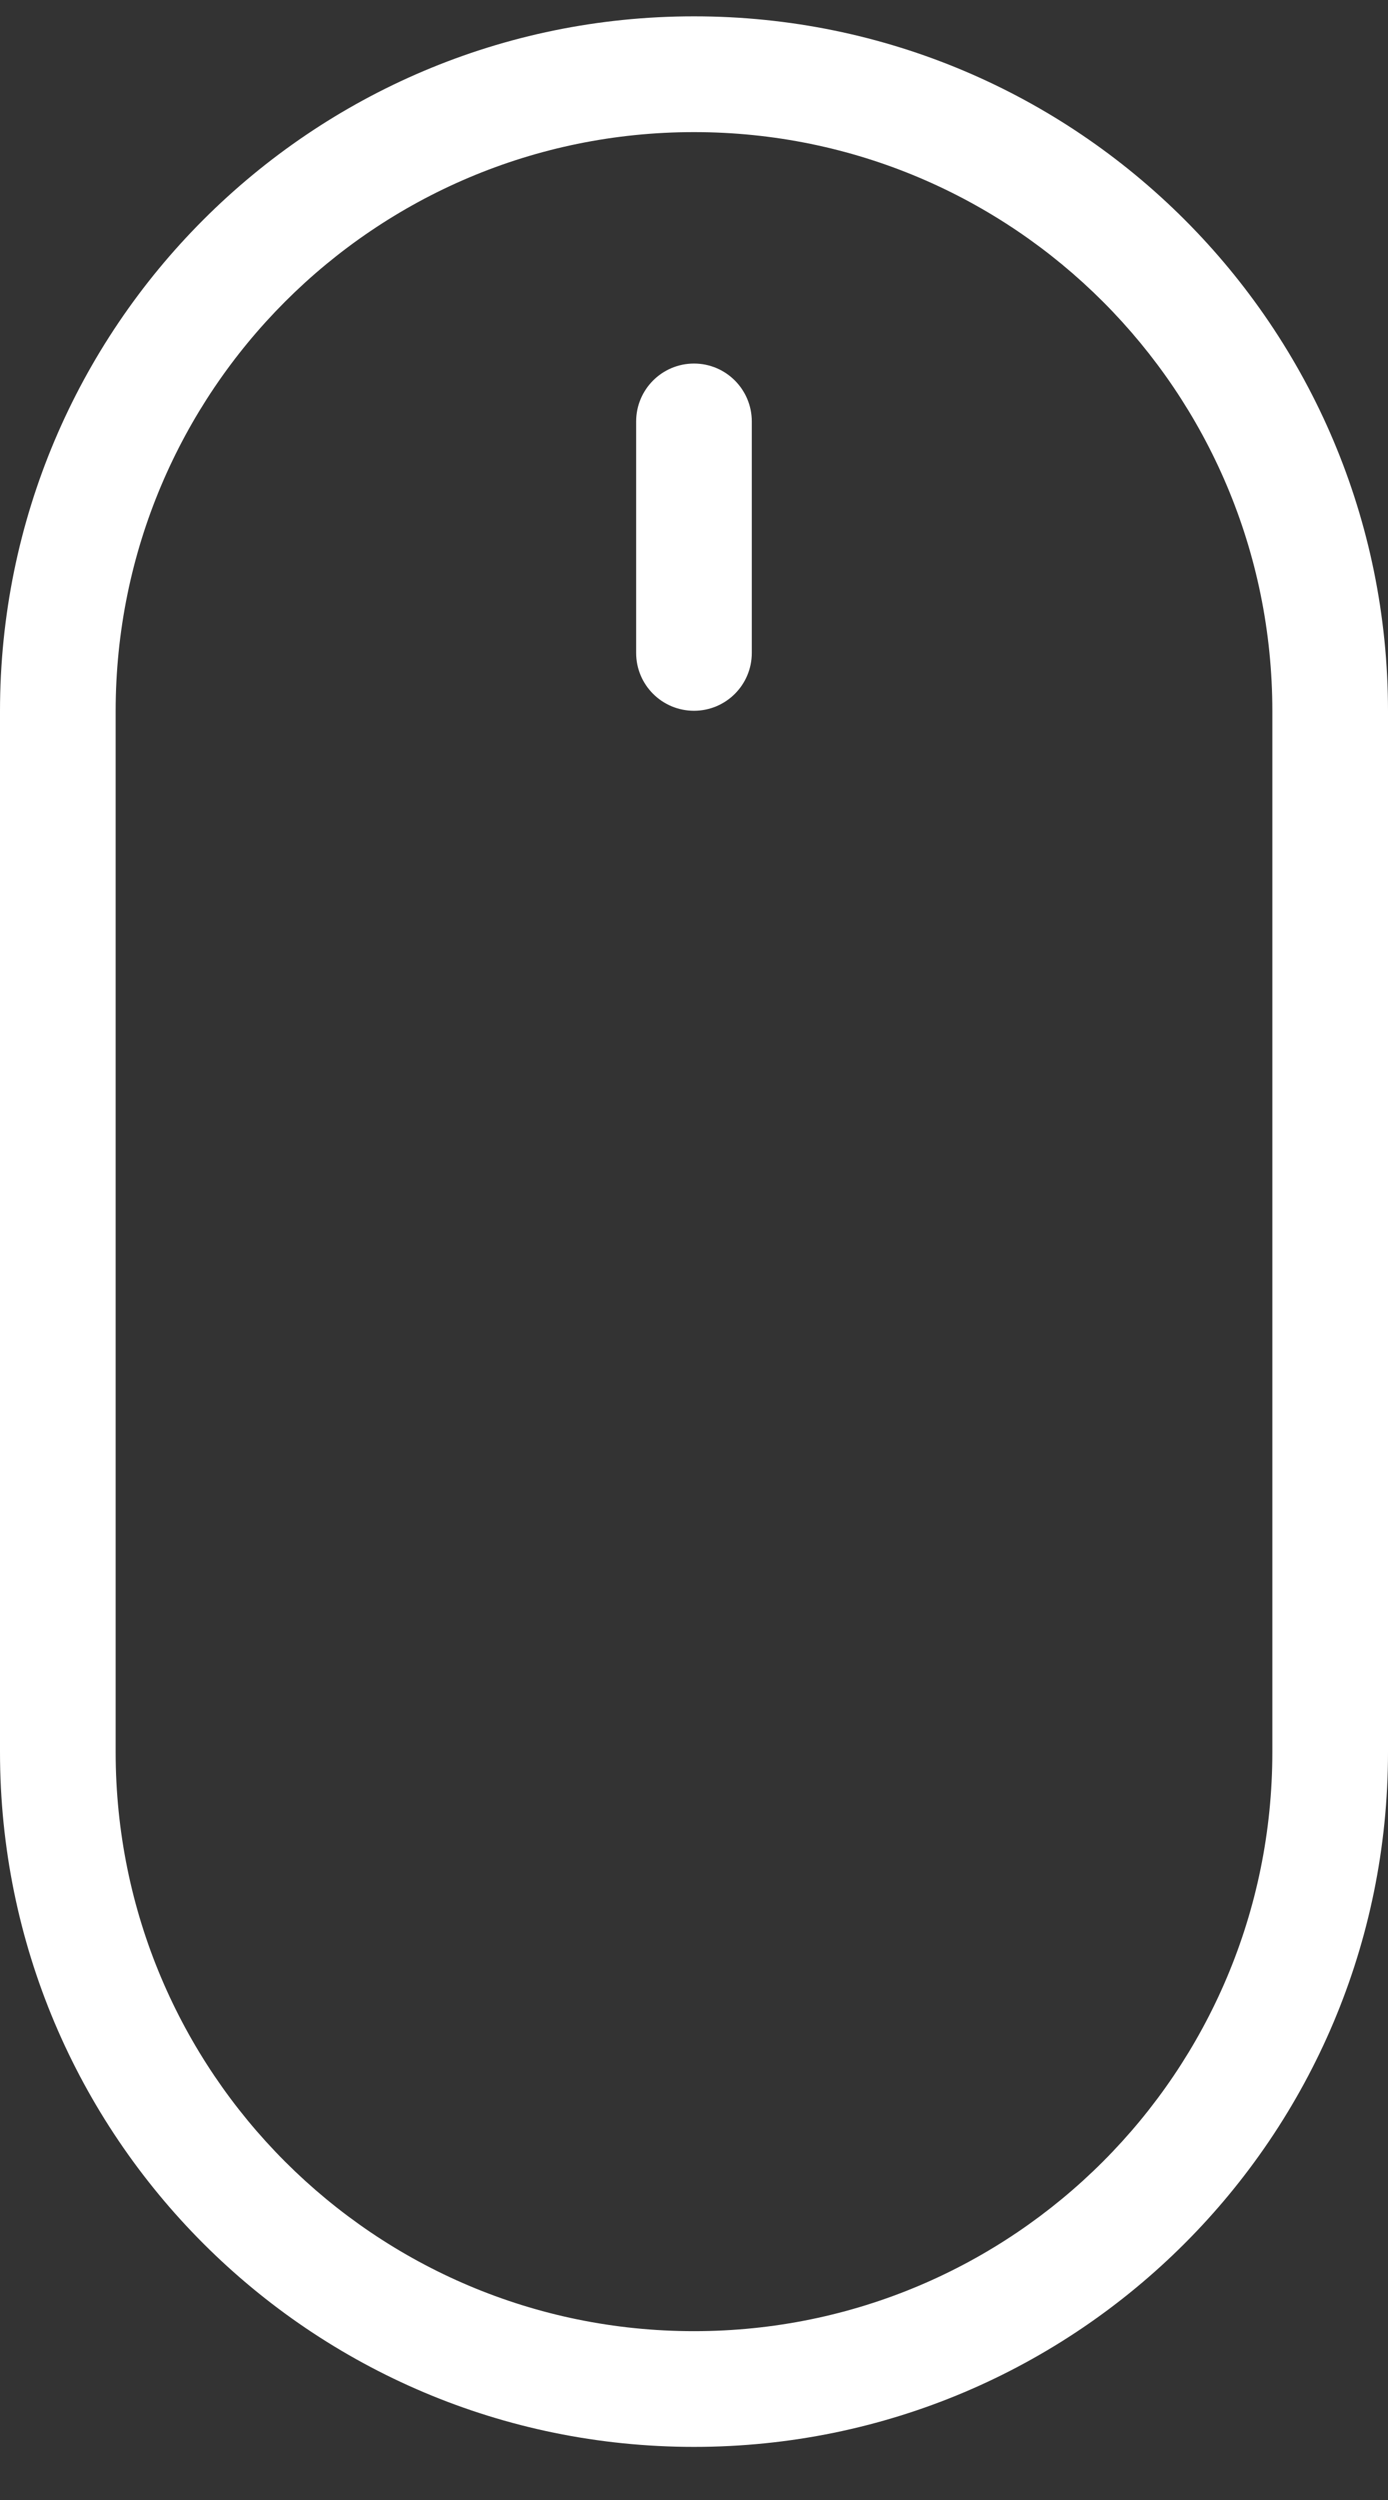 <?xml version="1.0" encoding="UTF-8"?> <svg xmlns="http://www.w3.org/2000/svg" width="25" height="45" viewBox="0 0 25 45" fill="none"><rect x="0" y="0" width="25" height="45" fill="#333333" stroke="none"/> <path fill-rule="evenodd" clip-rule="evenodd" d="M2.083 12.802V31.537C2.083 37.296 6.746 41.961 12.5 41.961C18.254 41.961 22.917 37.295 22.917 31.537V12.802C22.917 7.043 18.254 2.378 12.5 2.378C6.746 2.378 2.083 7.044 2.083 12.802ZM0 12.802C0 5.894 5.595 0.294 12.5 0.294C19.404 0.294 25 5.891 25 12.802V31.537C25 38.444 19.405 44.044 12.5 44.044C5.596 44.044 0 38.448 0 31.537V12.802Z" fill="white"></path> <path fill-rule="evenodd" clip-rule="evenodd" d="M11.458 7.586V11.753C11.458 12.328 11.924 12.794 12.5 12.794C13.075 12.794 13.541 12.328 13.541 11.753V7.586C13.541 7.011 13.075 6.544 12.5 6.544C11.924 6.544 11.458 7.011 11.458 7.586Z" fill="white"></path> </svg> 